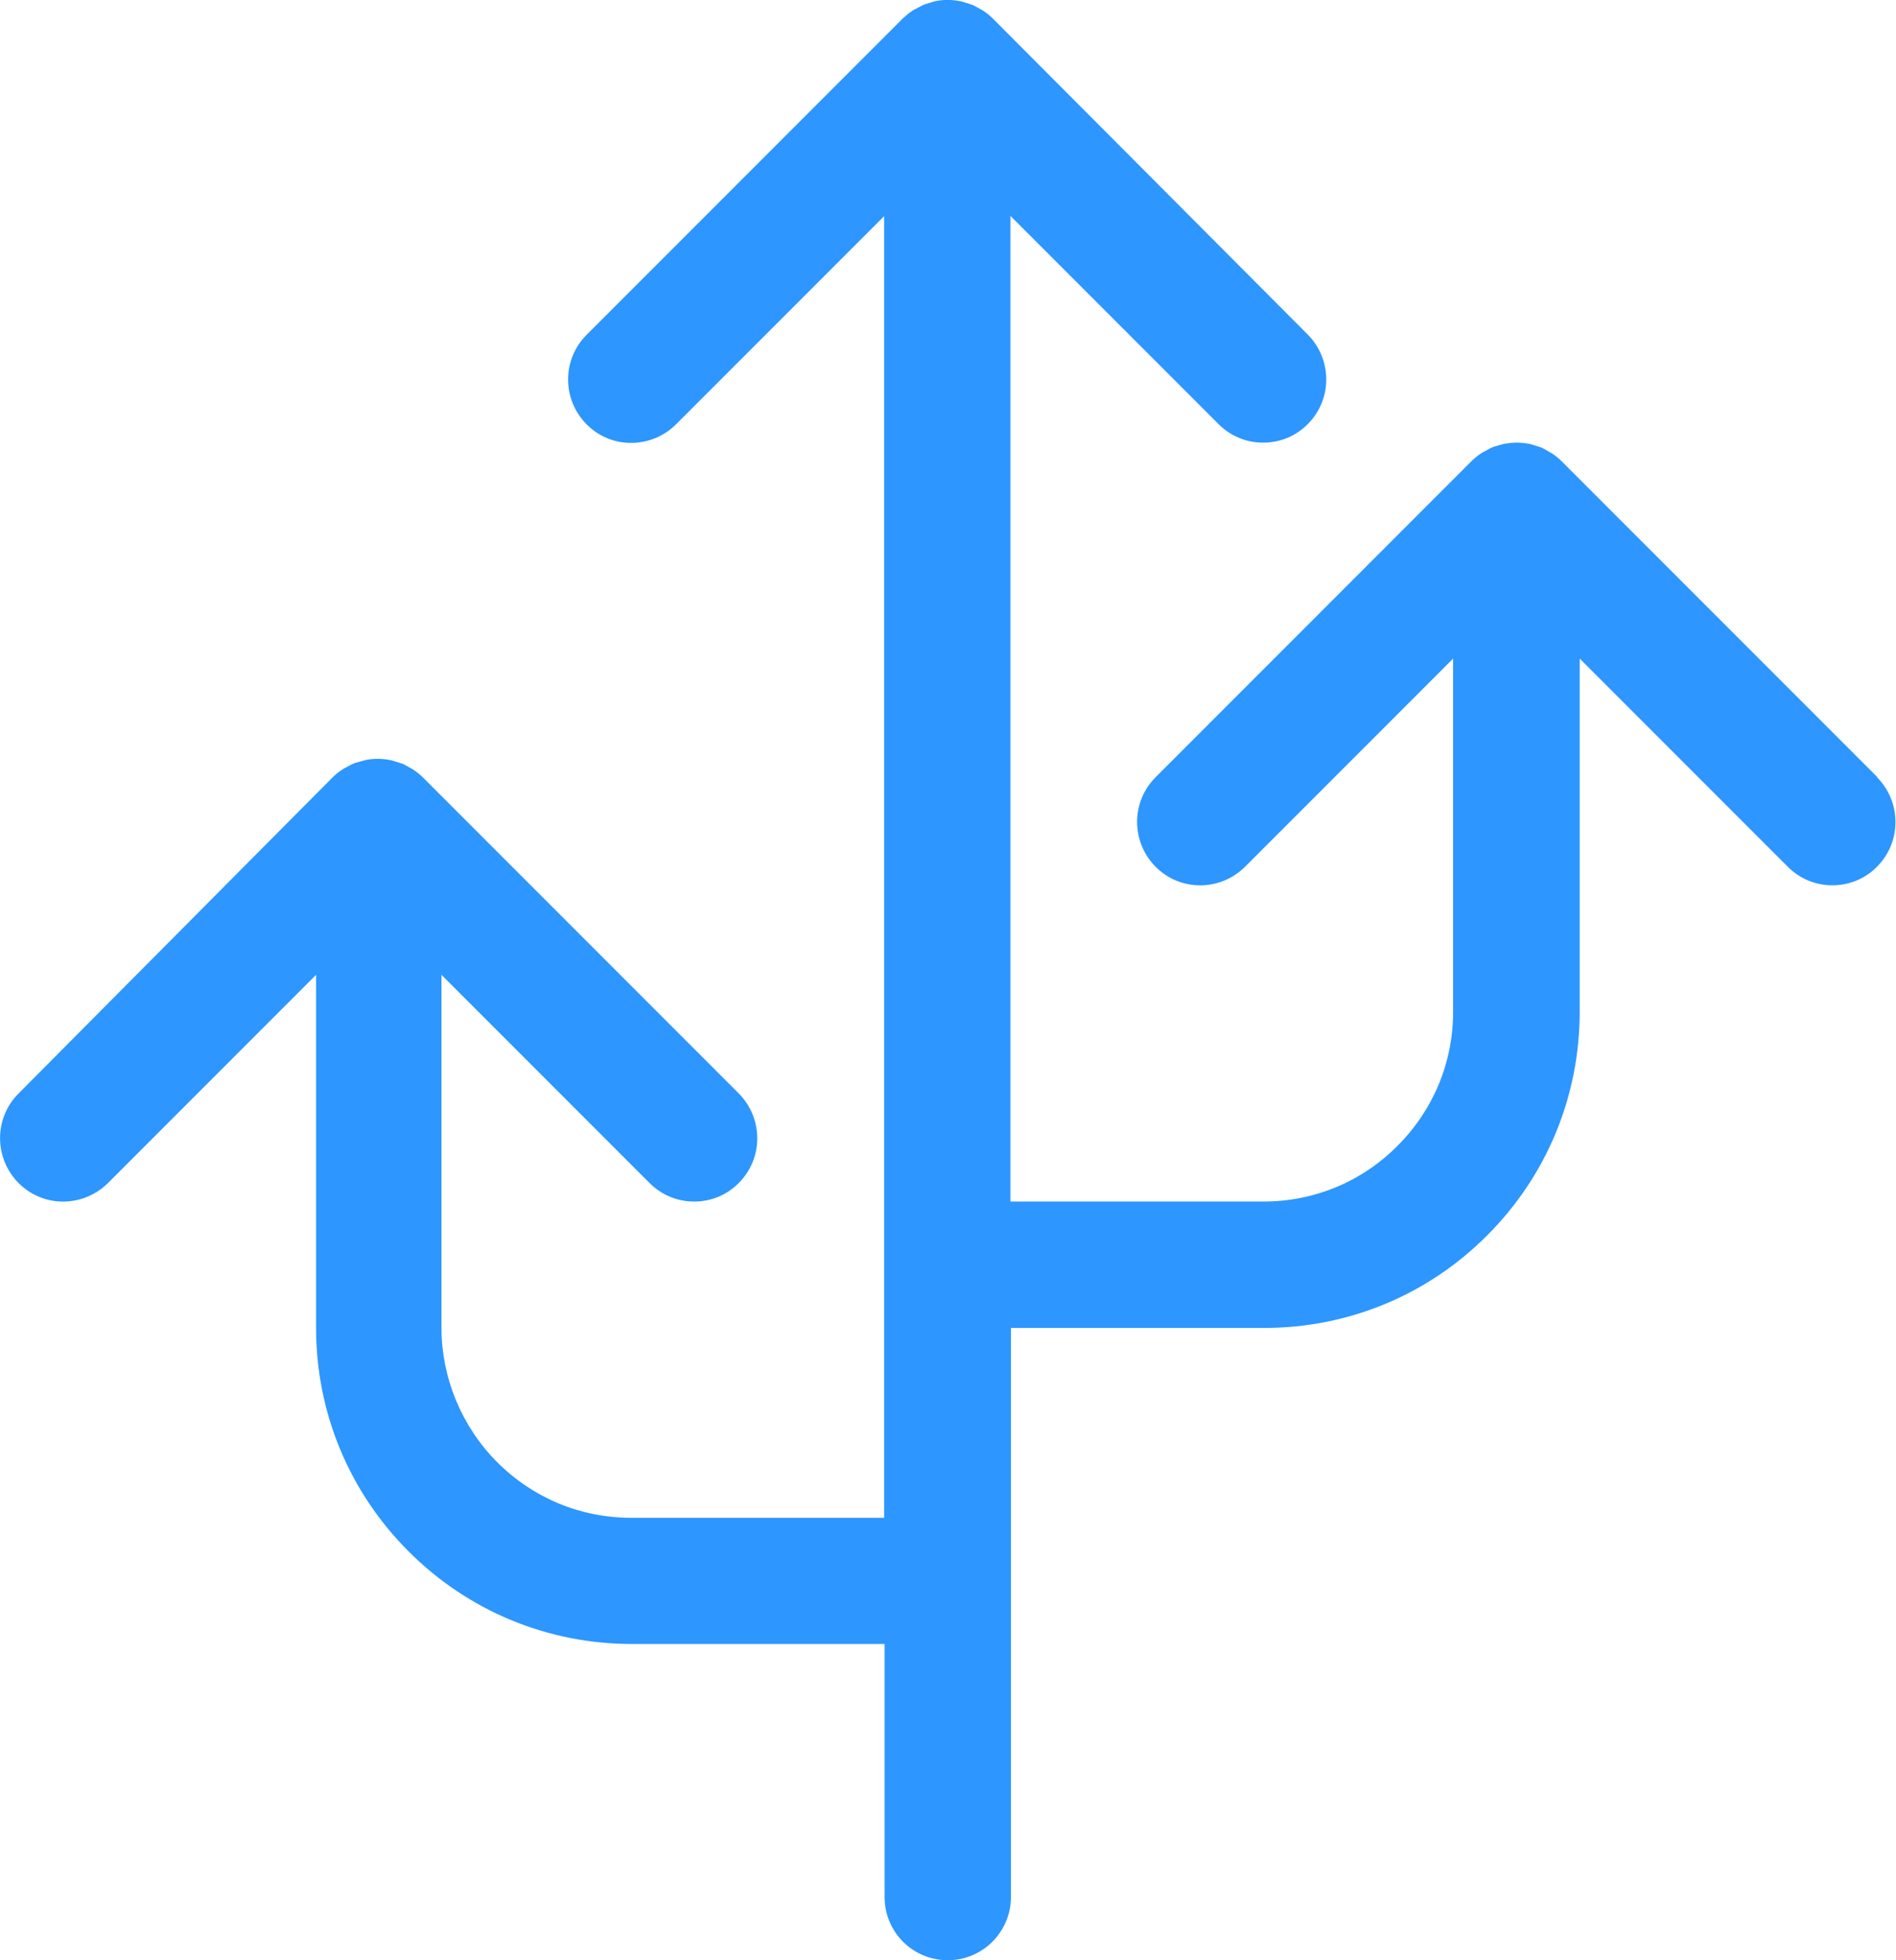 <?xml version="1.0" encoding="UTF-8"?>
<svg id="Layer_2" data-name="Layer 2" xmlns="http://www.w3.org/2000/svg" viewBox="0 0 80.74 83.43">
  <defs>
    <style>
      .cls-1 {
        fill: #2d96ff;
        stroke-width: 0px;
      }
    </style>
  </defs>
  <g id="Layer_1-2" data-name="Layer 1">
    <path id="icon-guest-segmentation" class="cls-1" d="M79.95,33.08l-13.45-13.45c-.13-.13-.27-.24-.42-.34-.06-.04-.12-.06-.18-.1-.09-.05-.18-.11-.28-.15-.08-.03-.17-.05-.26-.08-.08-.02-.16-.06-.25-.07-.17-.03-.35-.05-.53-.05h0s0,0,0,0c-.18,0-.35.02-.53.05-.09.02-.16.05-.25.07-.09.03-.17.04-.25.08-.1.04-.19.1-.29.15-.06.03-.12.06-.18.1-.15.1-.29.21-.42.34l-13.45,13.45c-1.05,1.05-1.05,2.75,0,3.81s2.75,1.05,3.81,0l8.86-8.86v15.03c0,2.16-.84,4.18-2.37,5.71-1.52,1.53-3.55,2.37-5.71,2.37h-10.77V9.19s8.86,8.86,8.86,8.86c.53.53,1.21.79,1.9.79s1.38-.26,1.9-.79c1.05-1.05,1.05-2.75,0-3.81L42.28.79c-.13-.13-.27-.24-.42-.34-.06-.04-.12-.06-.18-.1-.09-.05-.19-.11-.29-.15-.08-.03-.17-.05-.26-.08-.08-.02-.16-.06-.25-.07-.35-.07-.71-.07-1.05,0-.08.02-.15.04-.23.07-.09.03-.19.05-.28.09-.09.04-.17.09-.25.13-.07.04-.15.07-.22.12-.14.09-.27.2-.4.32,0,0-.01,0-.01.01l-13.46,13.46c-1.05,1.05-1.05,2.75,0,3.81s2.75,1.05,3.81,0l8.86-8.86v55.4h-10.77c-2.16,0-4.18-.84-5.71-2.37-1.5-1.5-2.37-3.58-2.37-5.71v-15.03l8.86,8.86c.53.53,1.21.79,1.9.79s1.38-.26,1.9-.79c1.05-1.05,1.05-2.75,0-3.81l-13.45-13.45c-.13-.13-.27-.24-.42-.34-.06-.04-.12-.06-.18-.1-.09-.05-.19-.11-.29-.15-.08-.03-.17-.05-.26-.08-.08-.02-.16-.06-.25-.07-.35-.07-.71-.07-1.05,0-.08.02-.16.05-.25.07-.09.03-.17.04-.26.08-.1.04-.19.1-.29.15-.06.03-.12.06-.18.1-.15.1-.29.21-.42.34L.79,46.54c-1.05,1.05-1.05,2.75,0,3.81s2.75,1.05,3.81,0l8.86-8.86v15.03c0,3.59,1.4,6.97,3.94,9.51,2.54,2.54,5.92,3.94,9.51,3.94h10.76v10.77c0,1.49,1.2,2.69,2.69,2.69s2.69-1.21,2.69-2.69v-13.44s0-.01,0-.02,0-.01,0-.02v-10.74h10.77c3.6,0,6.98-1.4,9.51-3.94,2.54-2.54,3.94-5.92,3.94-9.52v-15.03l8.86,8.86c.53.53,1.21.79,1.9.79s1.38-.26,1.9-.79c1.05-1.05,1.05-2.75,0-3.81Z"/>
  </g>
</svg>